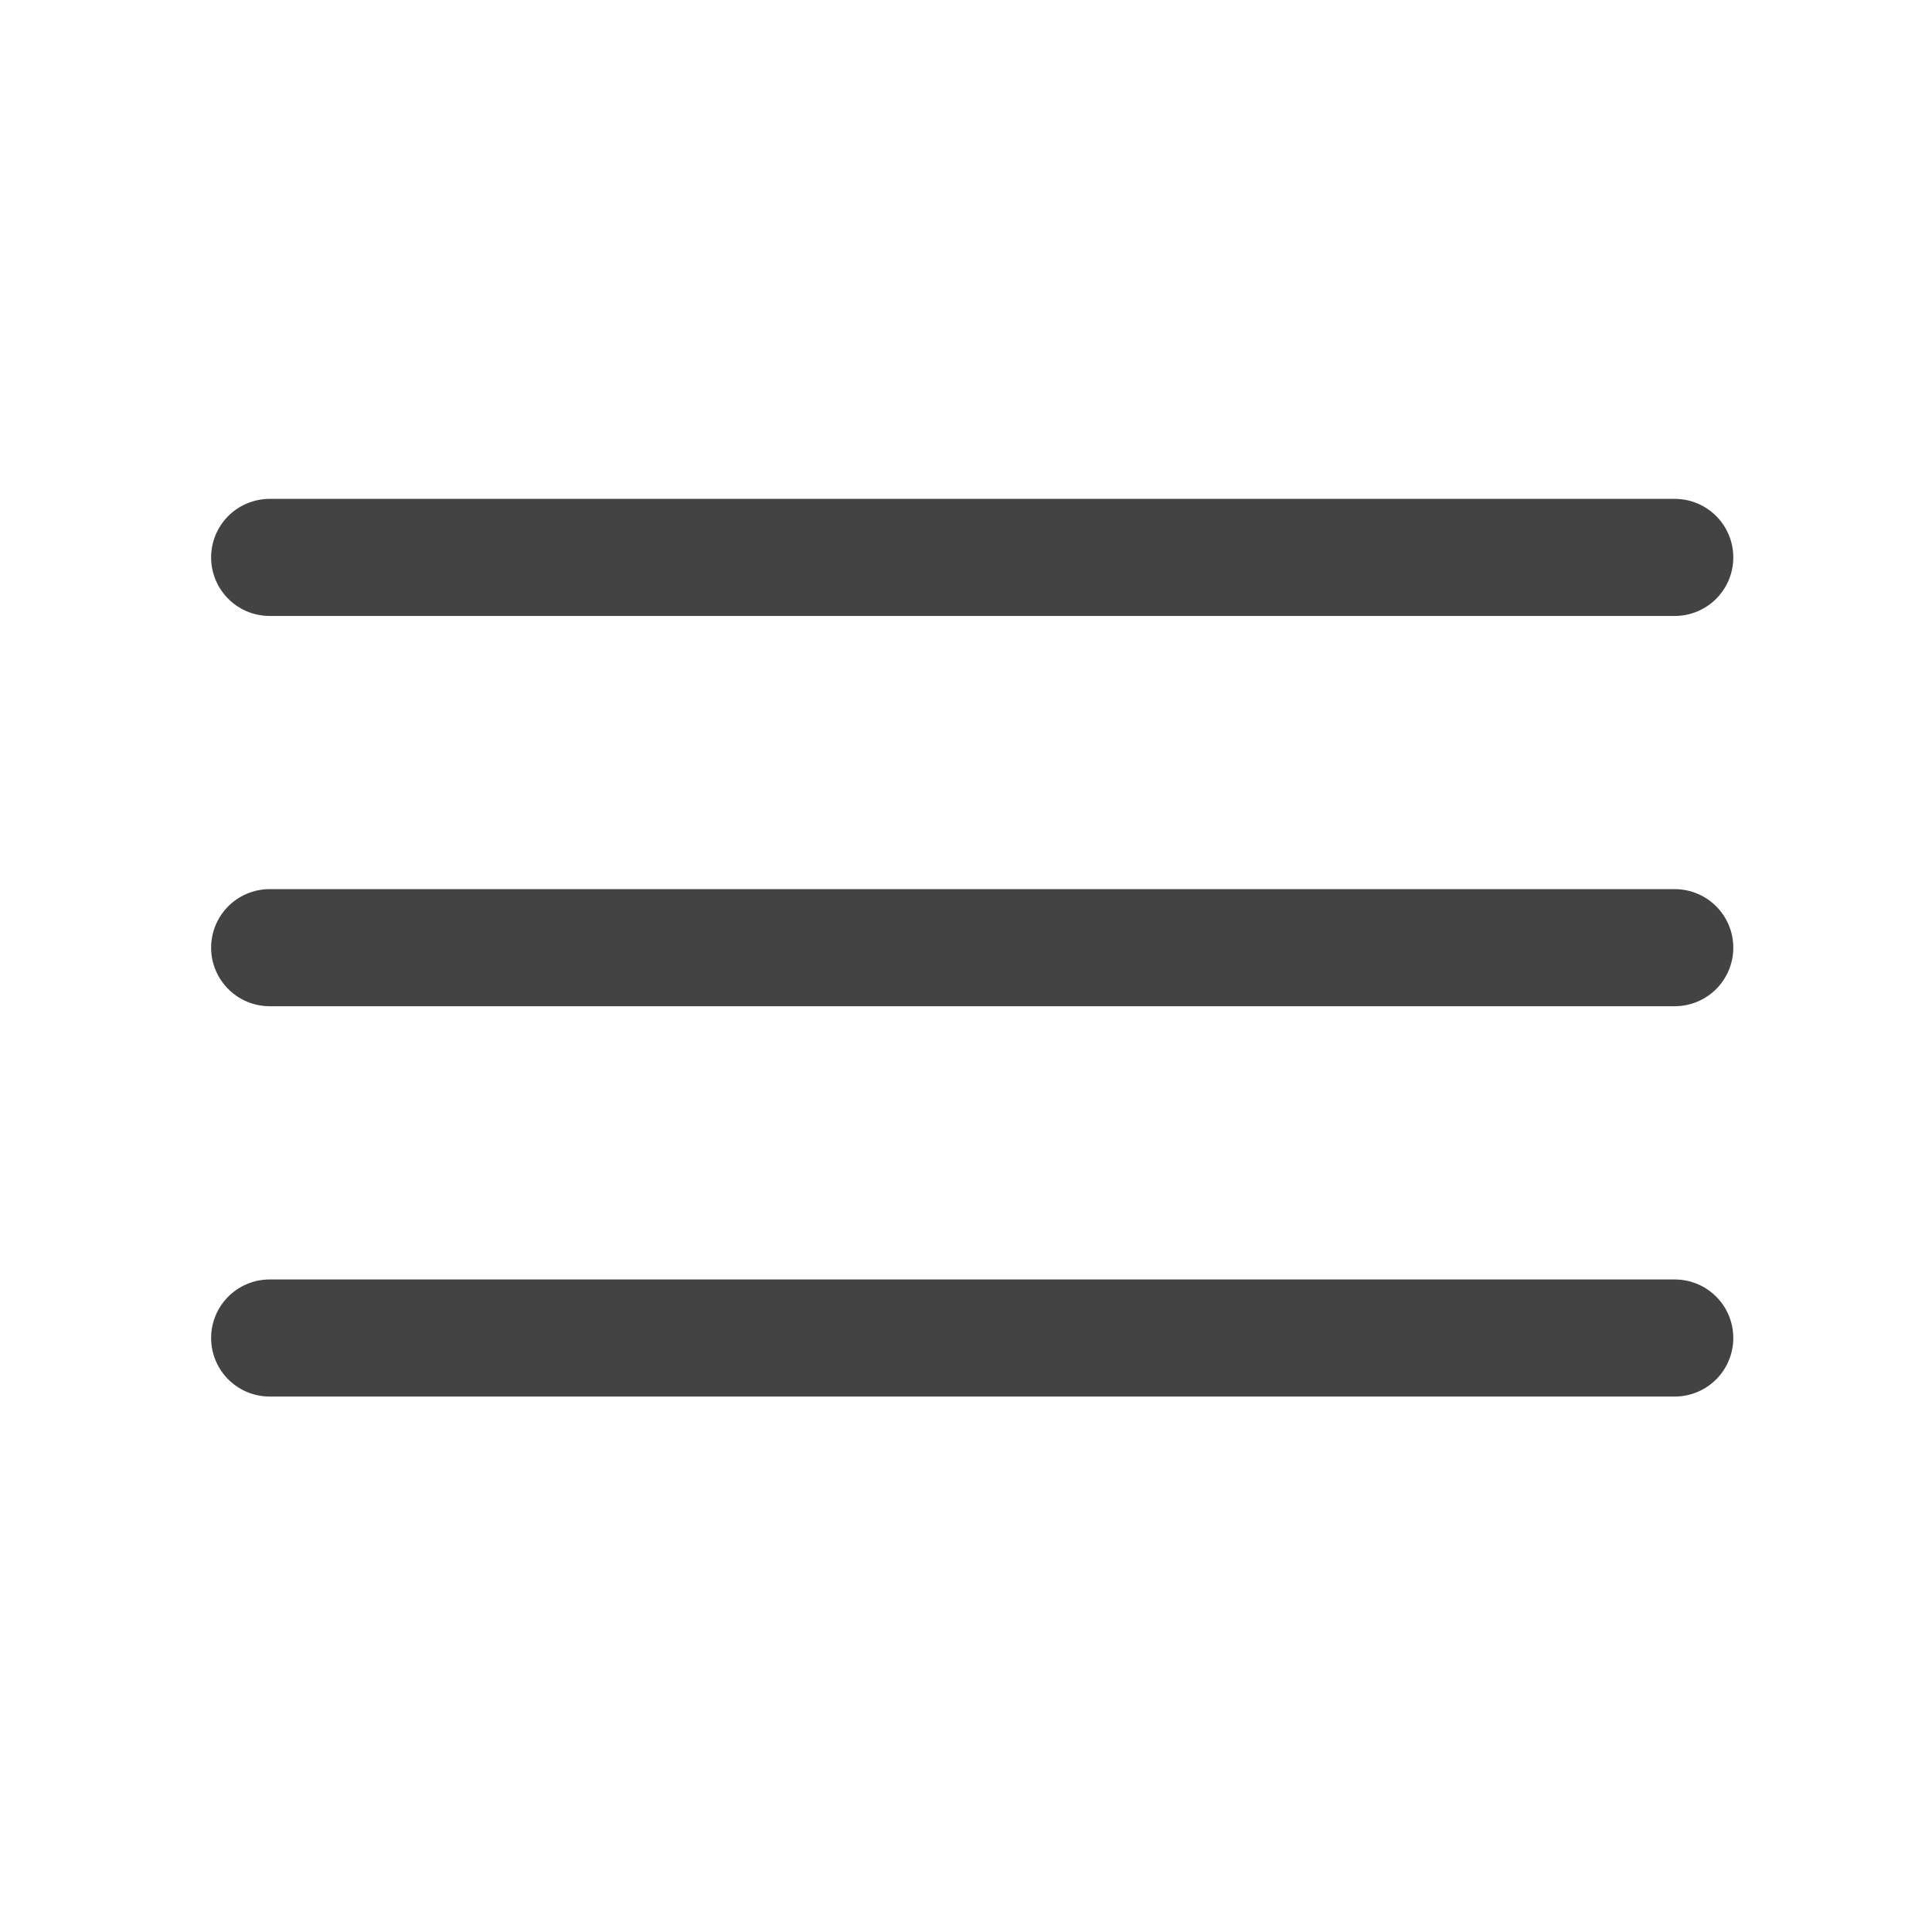 <svg width="33" height="33" viewBox="0 0 33 33" fill="none" xmlns="http://www.w3.org/2000/svg">
<path d="M4.606 9.521H28.606" stroke="#434343" stroke-width="2" stroke-linecap="round"/>
<path d="M4.606 16.187H28.606" stroke="#434343" stroke-width="2" stroke-linecap="round"/>
<path d="M4.606 22.854H28.606" stroke="#434343" stroke-width="2" stroke-linecap="round"/>
</svg>
